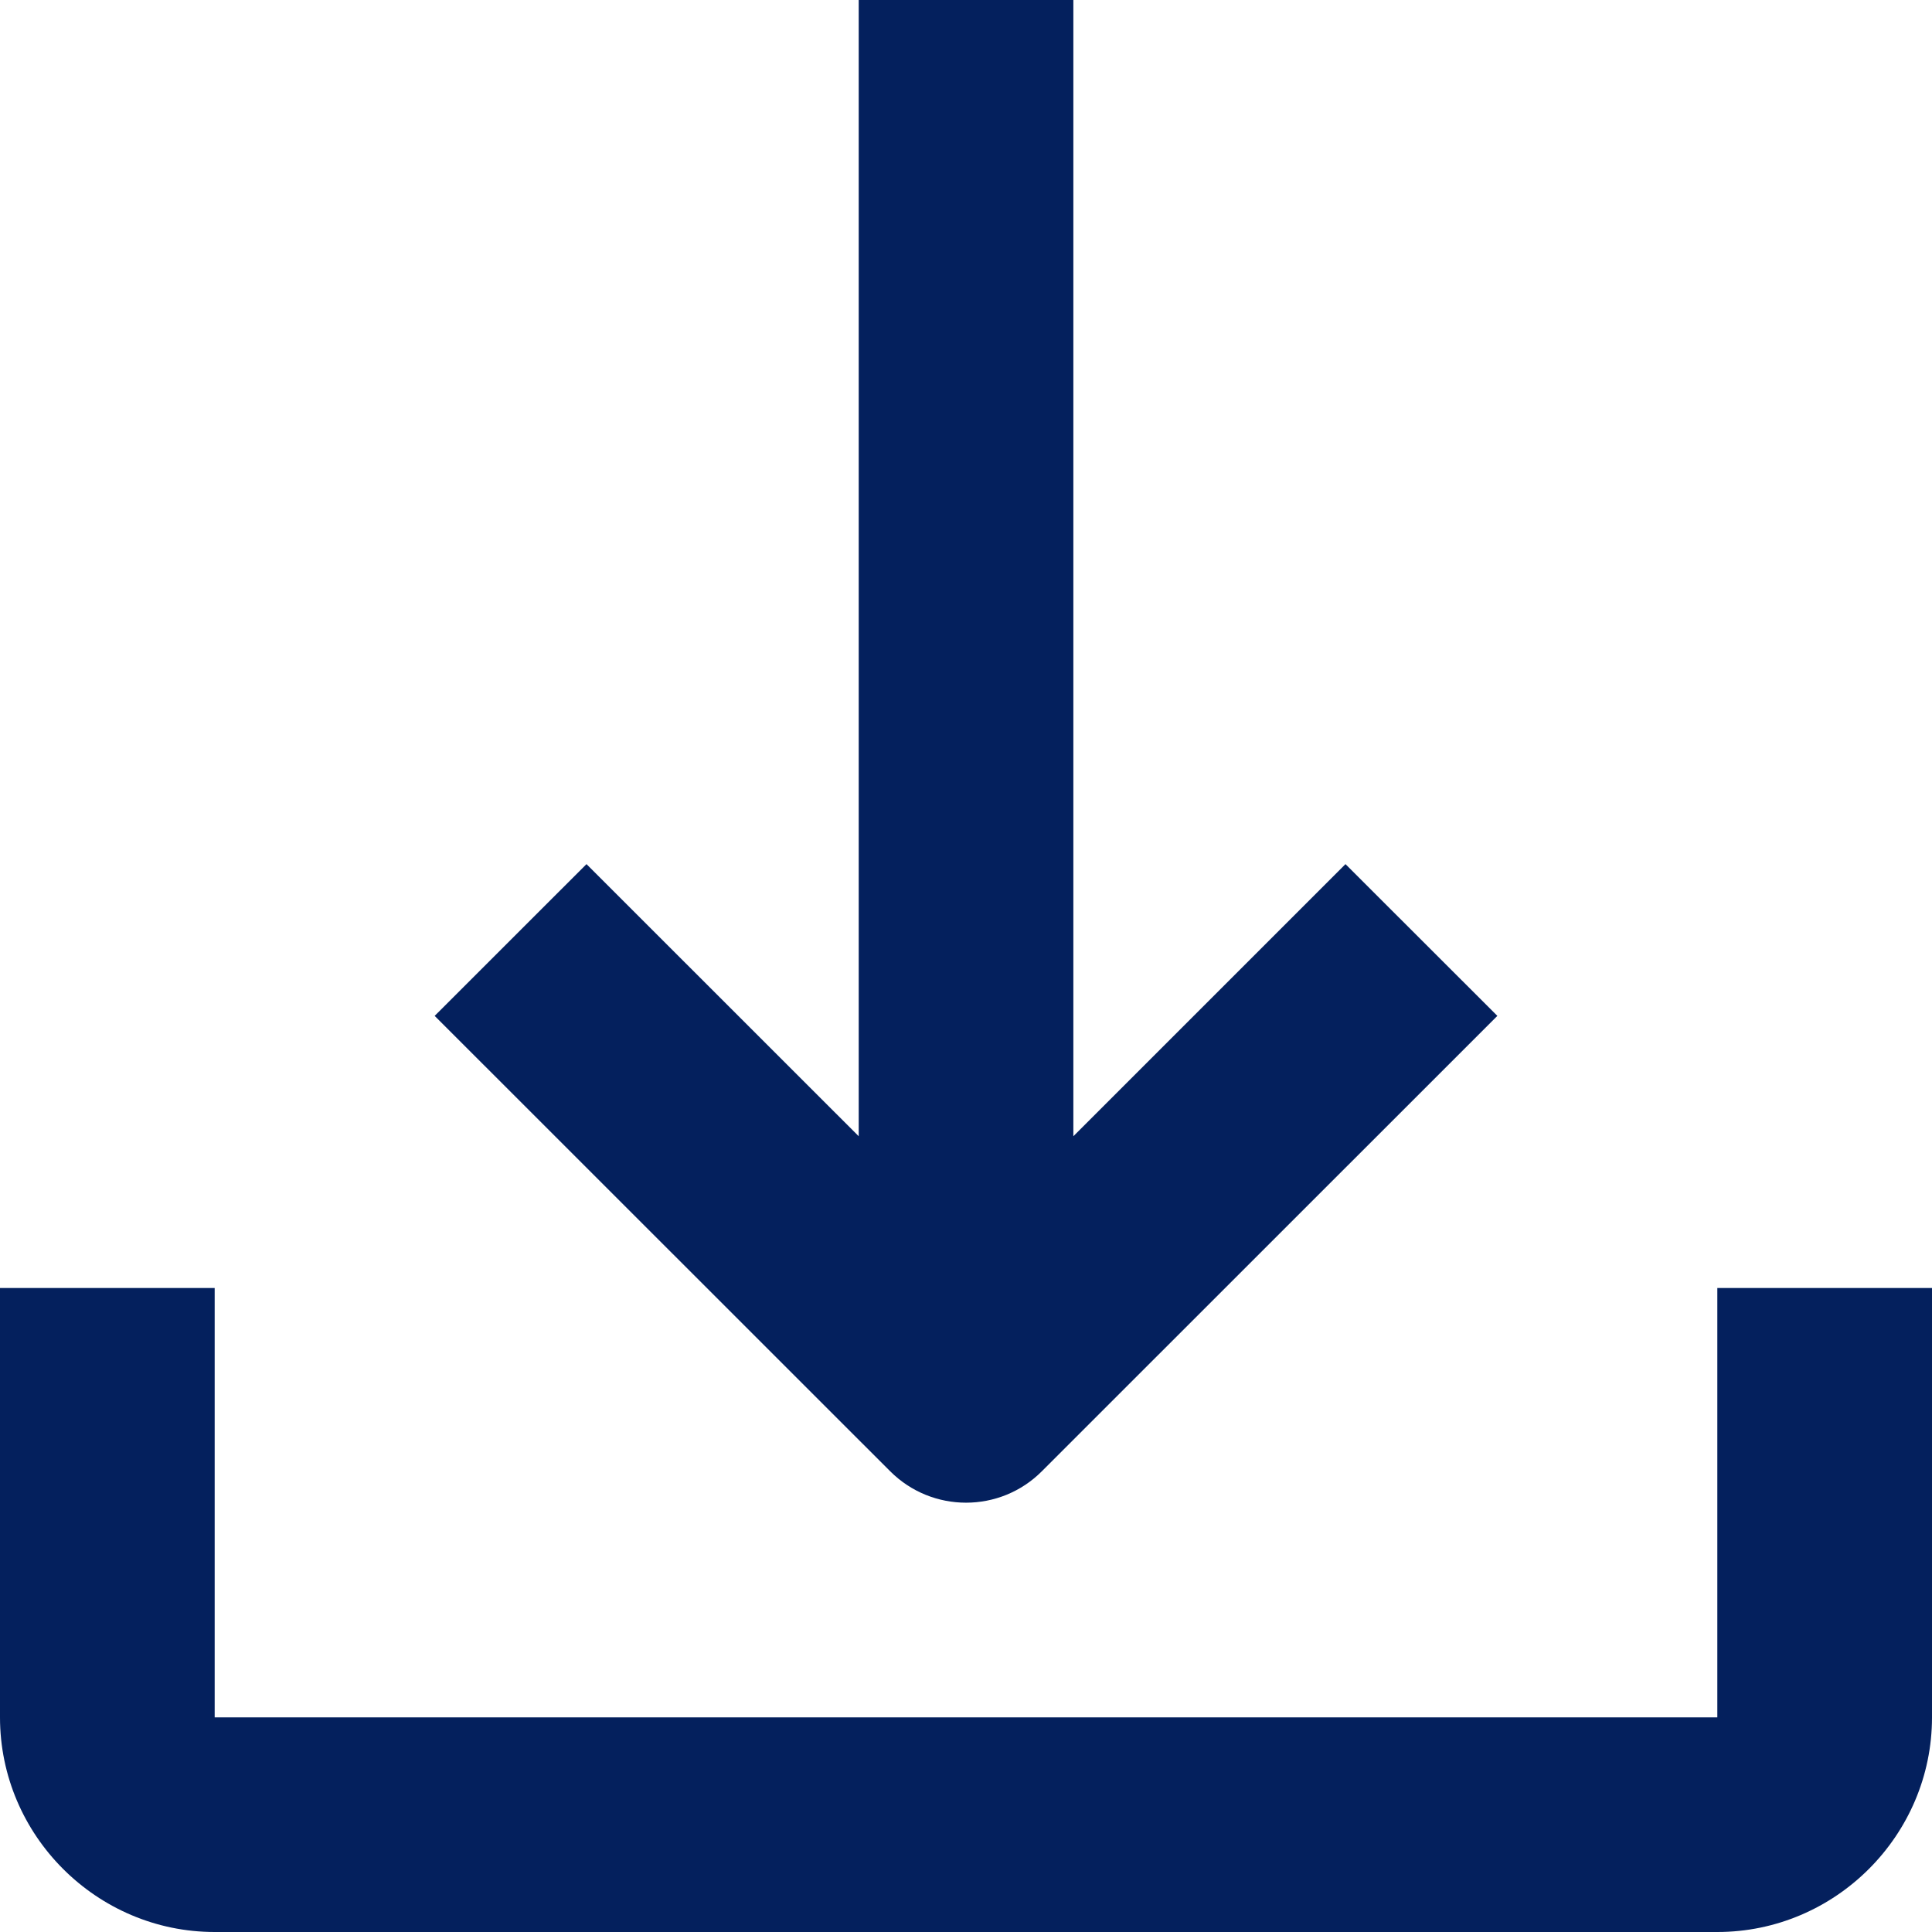 <?xml version="1.0"?>
<svg xmlns="http://www.w3.org/2000/svg" xmlns:xlink="http://www.w3.org/1999/xlink" version="1.1" id="Capa_1" x="0px" y="0px" viewBox="0 0 307.2 307.2" style="enable-background:new 0 0 307.2 307.2;" xml:space="preserve" width="512px" height="512px" class=""><g><g>
	<g>
		<path d="M213.939,137.4l-43.269,43.269V0h-34.13v180.669L93.256,137.4l-24.141,24.131l72.422,72.402    c6.666,6.671,17.48,6.671,24.131,0l72.422-72.402L213.939,137.4z" data-original="#000000" class="active-path" data-old_color="#000000" fill="#04205D"/>
	</g>
</g><g>
	<g>
		<path d="M273.065,204.8v68.27H34.135V204.8H0v68.27c0,18.76,15.365,34.13,34.135,34.13h238.93c18.77,0,34.135-15.37,34.135-34.13    V204.8H273.065z" data-original="#000000" class="active-path" data-old_color="#000000" fill="#04205D"/>
	</g>
</g></g> </svg>
